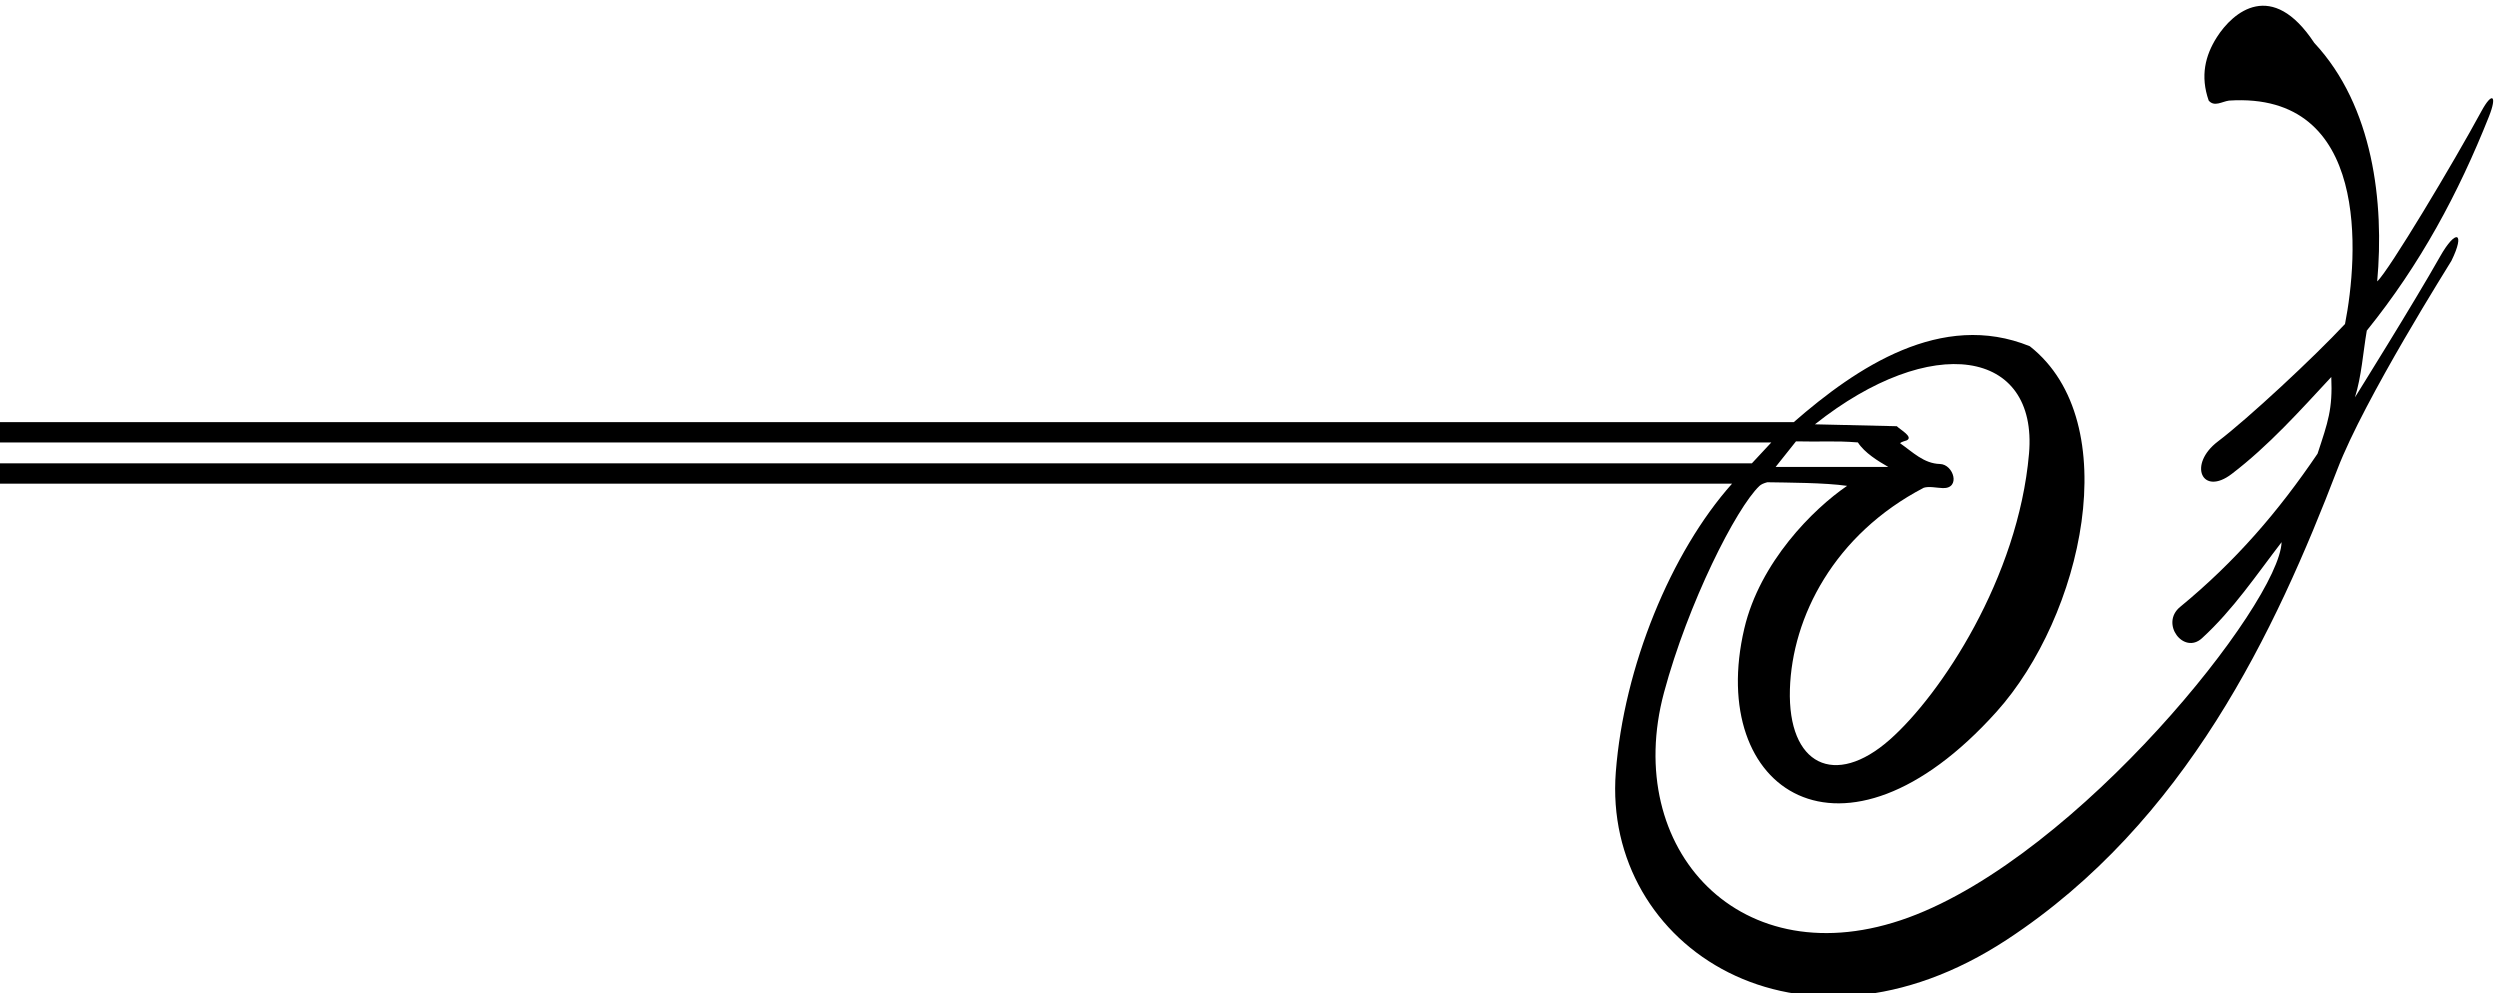 <?xml version="1.0" encoding="UTF-8" standalone="no"?>
<svg xmlns:inkscape="http://www.inkscape.org/namespaces/inkscape" xmlns:sodipodi="http://sodipodi.sourceforge.net/DTD/sodipodi-0.dtd" xmlns="http://www.w3.org/2000/svg" xmlns:svg="http://www.w3.org/2000/svg" version="1.1" id="svg1" width="702.524" height="279.121" viewBox="0 0 702.524 279.121">
  <defs id="defs1"></defs>
  <g id="g1" transform="translate(-65.135,-411.082)">
    <path id="path1" d="m 5748.56,4602.9 c 17.93,45.09 6.74,53.14 -16.04,10.98 -57.93,-107.22 -196.59,-338.71 -220.12,-359.41 15,166 -8,370 -133,504 -89.26,135.17 -171.45,65.86 -205.84,11.81 -24.44,-38.42 -35.33,-81.8 -17.16,-133.81 12,-14 28,-2 43,0 298.83,19.37 273.06,-328.93 245,-472 -65.29,-70.08 -205.4,-200.38 -268.36,-248.04 -64.34,-48.7 -33.86,-116.8 29.05,-68.74 78.13,59.67 143.87,133.29 210.31,204.78 3,-68 -6.89,-94.89 -29,-162 -82.75,-122.26 -173.47,-227.7 -290.44,-323.84 -42.69,-35.08 7.56,-101.49 46.23,-66.1 66.3,60.65 115.08,133.97 168.21,202.94 -4.44,-128.92 -428.52,-661.34 -788.36,-793.08 -354.43,-129.76 -605.36,144.7 -516.47,475.54 50.78,188.96 152.45,389.64 201.61,436.37 3.41,3.24 9.14,5.81 16.56,7.76 43.1,-0.81 121.44,-0.81 168.66,-7.59 -71.69,-48.88 -184.37,-161.36 -217.22,-301.56 -80.23,-342.41 208.13,-537 532.66,-176.07 181.59,201.94 274.5,612.11 70.56,772.63 -186.54,75.99 -366.22,-44.78 -498.74,-160.42 H 488.512 v -42.94 H 4232.21 l -40.99,-44.02 H 488.512 v -42.94 H 4149.38 c -129.13,-144.69 -228.62,-386.86 -245.71,-609.7 -28.34,-369.53 388.44,-641.09 826.37,-353.75 378.25,248.18 567.49,652.59 698.3,993.94 57.1,149.01 238.88,436.23 240.92,440.4 29.87,60.9 9.58,68.52 -24.09,8.82 -55.04,-97.6 -179.77,-297.39 -179.77,-297.39 14,45 17,94 25,141 112.79,139.55 193.61,290.07 258.16,452.43 z m -971.84,-712.67 c -22.81,-261.92 -186.16,-508.82 -294.35,-604.18 -115.71,-102 -215.67,-54.09 -210.82,106.58 4.63,152.76 93.41,327 282.85,425.84 11.5,3.5 26.75,-0.25 40.13,-0.75 38.35,-1.43 23.09,50.23 -6.05,50.95 -33.8,0.83 -57.35,25.09 -84.08,43.8 2,3 12.42,5.37 13.68,5.96 15.39,7.15 -12.97,22.33 -20.68,30.04 l -173,4 c 246.02,195.12 471.61,159.35 452.32,-62.24 z m -492.32,26.24 c 54.74,-1.39 80.39,1.64 130.78,-2.22 14,-22 43.22,-39.78 64.22,-51.78 h -238 l 43,54" style="fill:#000000;fill-opacity:1;fill-rule:nonzero;stroke:none" transform="matrix(0.133,0,0,-0.133,0,1056)"></path>
  </g>
</svg>
